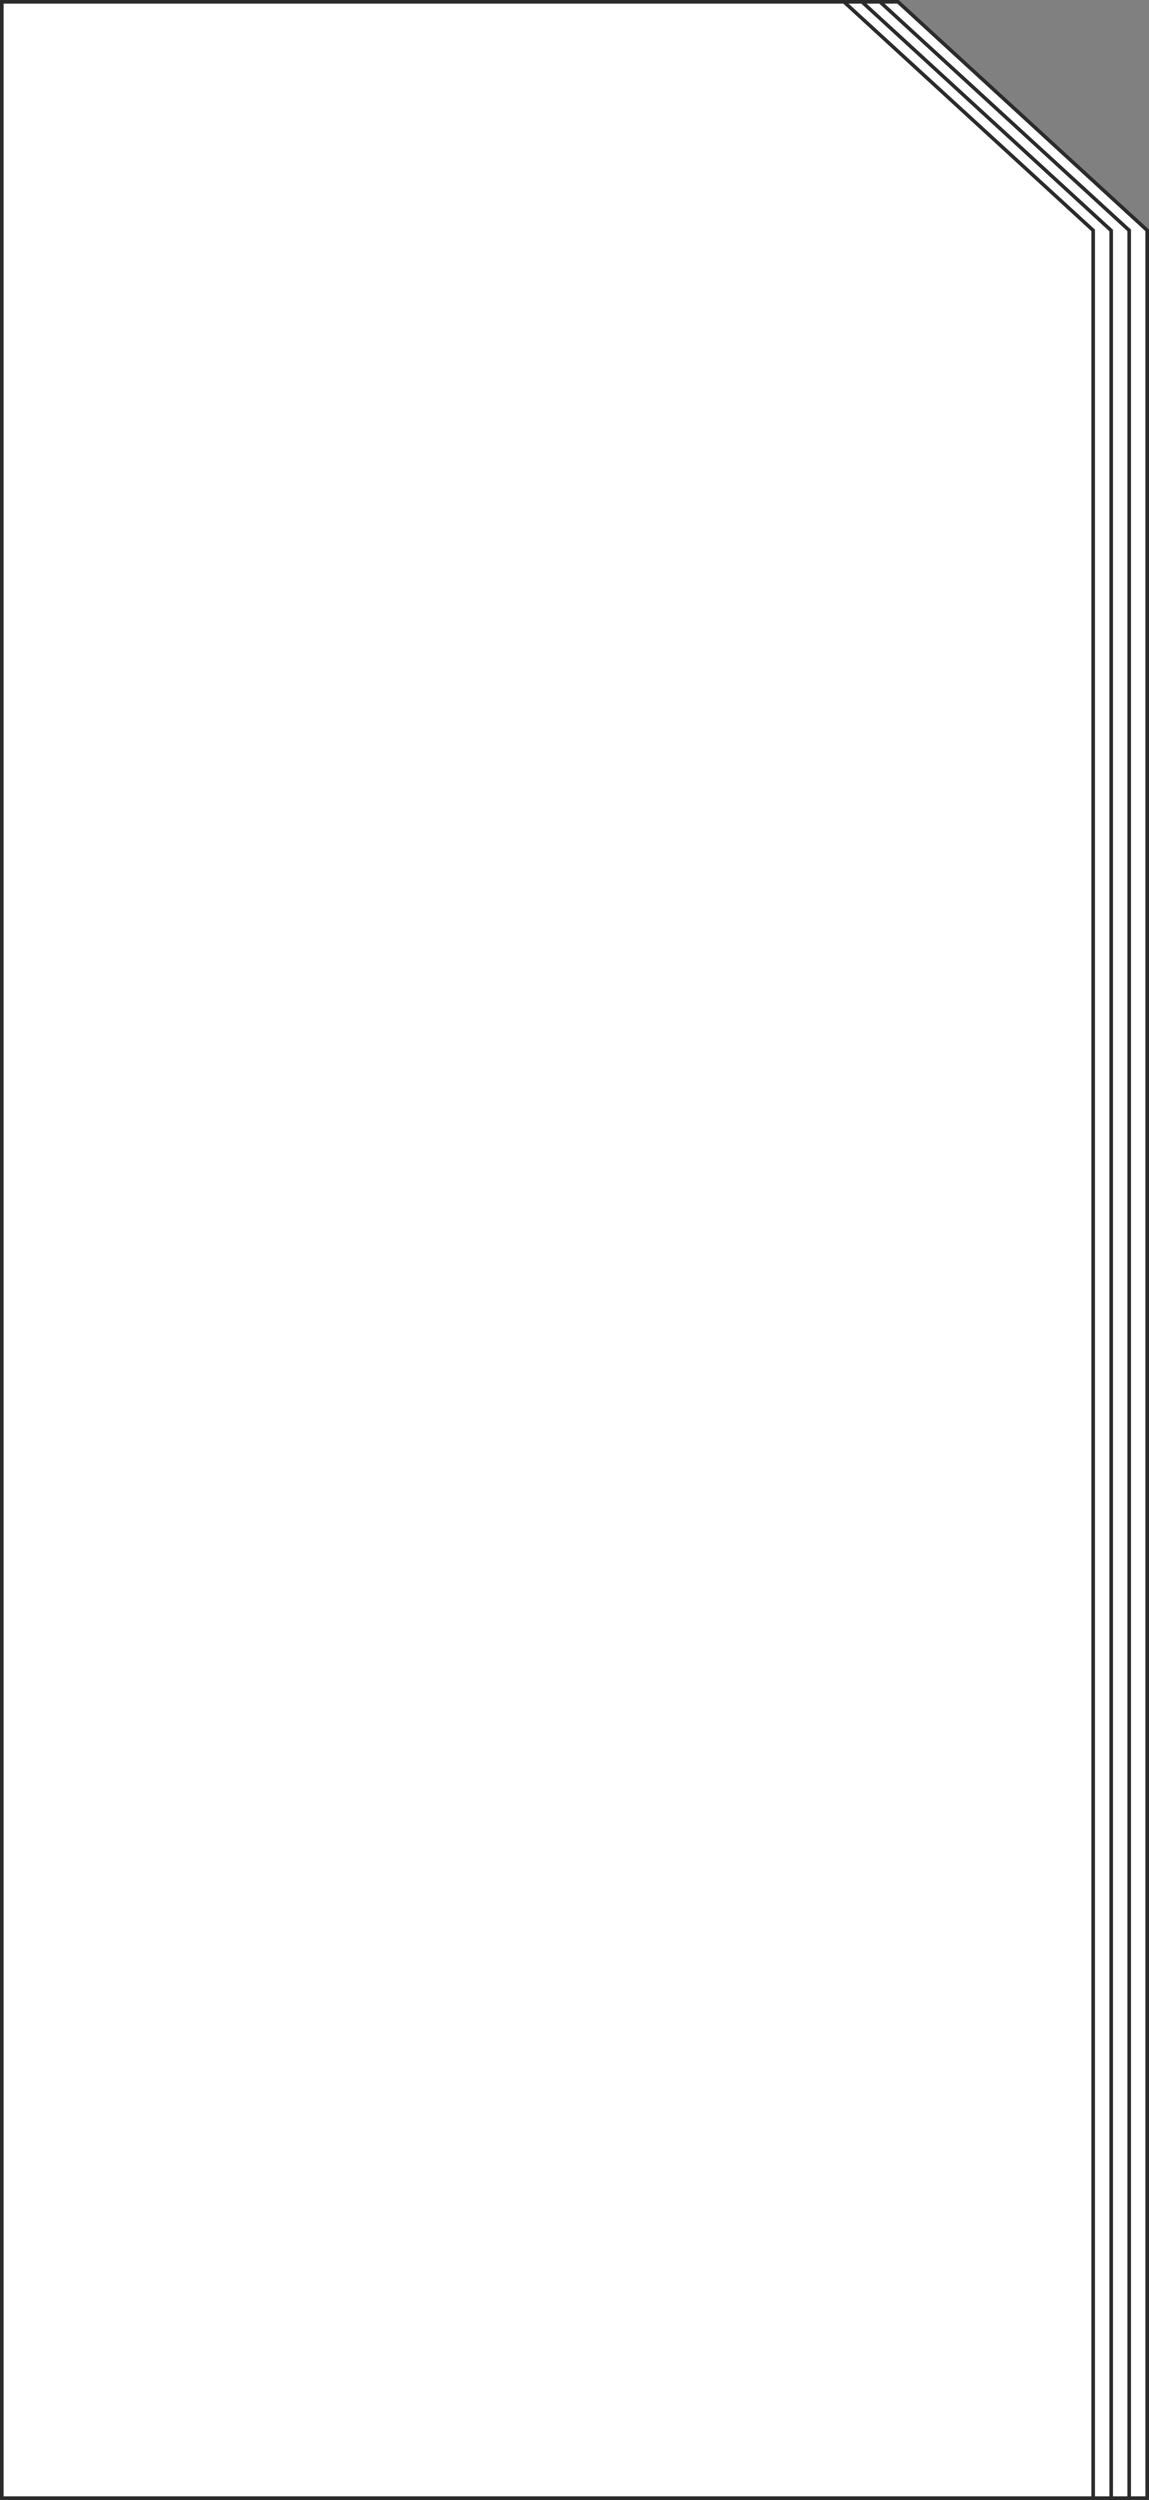 <?xml version="1.0" encoding="UTF-8"?> <svg xmlns="http://www.w3.org/2000/svg" width="319" height="694" viewBox="0 0 319 694" fill="none"><rect x="0" y="0" width="319" height="694" fill="#808080" stroke="none"/> <path d="M2.5 0.5H249.305L318.5 63.953V693.5H165.735H67.907H2.5V0.5Z" fill="white" stroke="#2B2B2B"></path> <path d="M4.5 0.5H244.305L313.5 63.953V693.5H160.735H62.907H4.5V0.5Z" fill="white" stroke="#2B2B2B"></path> <path d="M2.5 0.5H239.305L308.5 63.999V693.5H155.735H57.907H2.5V0.5Z" fill="white" stroke="#2B2B2B"></path> <path d="M0.5 0.5H234.305L303.5 63.953V693.5H150.735H48.907H0.5V0.5Z" fill="white" stroke="#2B2B2B"></path> </svg> 